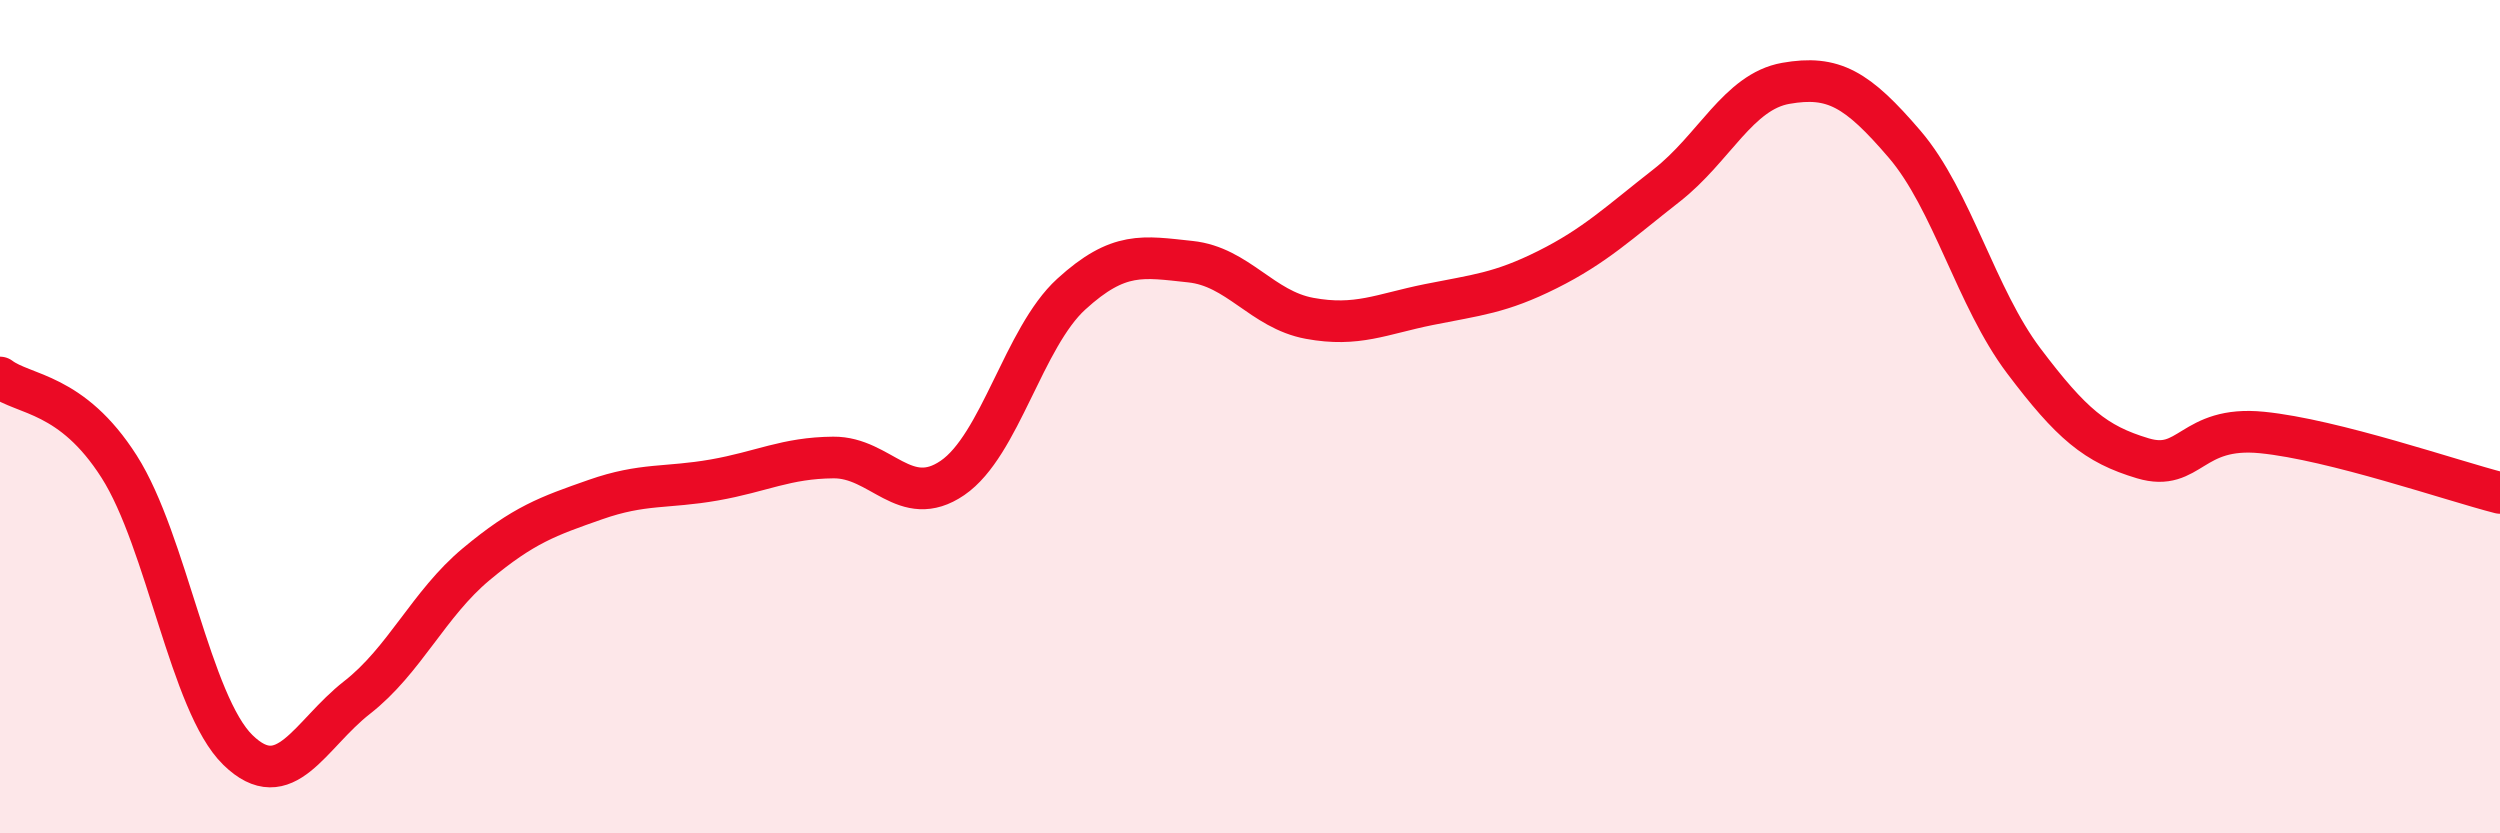 
    <svg width="60" height="20" viewBox="0 0 60 20" xmlns="http://www.w3.org/2000/svg">
      <path
        d="M 0,9.06 C 0.57,9.49 1.72,9.41 2.86,11.2 C 4,12.99 4.57,16.89 5.71,18 C 6.85,19.11 7.43,17.63 8.57,16.74 C 9.71,15.85 10.29,14.49 11.43,13.54 C 12.57,12.59 13.15,12.39 14.29,11.99 C 15.43,11.59 16,11.72 17.14,11.52 C 18.28,11.32 18.86,10.99 20,10.98 C 21.14,10.97 21.72,12.25 22.86,11.47 C 24,10.69 24.57,8.1 25.71,7.06 C 26.85,6.02 27.43,6.16 28.57,6.28 C 29.71,6.4 30.29,7.43 31.43,7.64 C 32.57,7.85 33.15,7.54 34.29,7.31 C 35.43,7.08 36,7.04 37.14,6.47 C 38.28,5.9 38.86,5.34 40,4.45 C 41.14,3.56 41.72,2.2 42.86,2 C 44,1.8 44.57,2.13 45.71,3.46 C 46.85,4.79 47.43,7.15 48.57,8.66 C 49.71,10.17 50.29,10.66 51.43,11 C 52.57,11.34 52.58,10.21 54.29,10.38 C 56,10.55 58.86,11.54 60,11.83L60 20L0 20Z"
        fill="#EB0A25"
        opacity="0.1"
        stroke-linecap="round"
        stroke-linejoin="round"
      />
      <path
        d="M 0,9.06 C 0.57,9.49 1.72,9.41 2.86,11.2 C 4,12.99 4.57,16.89 5.71,18 C 6.85,19.11 7.43,17.63 8.57,16.74 C 9.71,15.85 10.29,14.49 11.43,13.54 C 12.57,12.59 13.15,12.39 14.29,11.99 C 15.43,11.59 16,11.72 17.14,11.52 C 18.28,11.32 18.86,10.99 20,10.98 C 21.14,10.97 21.72,12.25 22.86,11.47 C 24,10.69 24.57,8.1 25.71,7.06 C 26.85,6.02 27.43,6.16 28.57,6.28 C 29.71,6.4 30.29,7.43 31.43,7.64 C 32.57,7.85 33.15,7.54 34.29,7.31 C 35.43,7.08 36,7.04 37.14,6.47 C 38.28,5.9 38.86,5.34 40,4.45 C 41.14,3.56 41.72,2.2 42.86,2 C 44,1.8 44.57,2.13 45.71,3.46 C 46.85,4.79 47.43,7.15 48.57,8.66 C 49.71,10.17 50.29,10.66 51.43,11 C 52.57,11.34 52.58,10.21 54.29,10.38 C 56,10.55 58.86,11.54 60,11.83"
        stroke="#EB0A25"
        stroke-width="1"
        fill="none"
        stroke-linecap="round"
        stroke-linejoin="round"
      />
    </svg>
  
